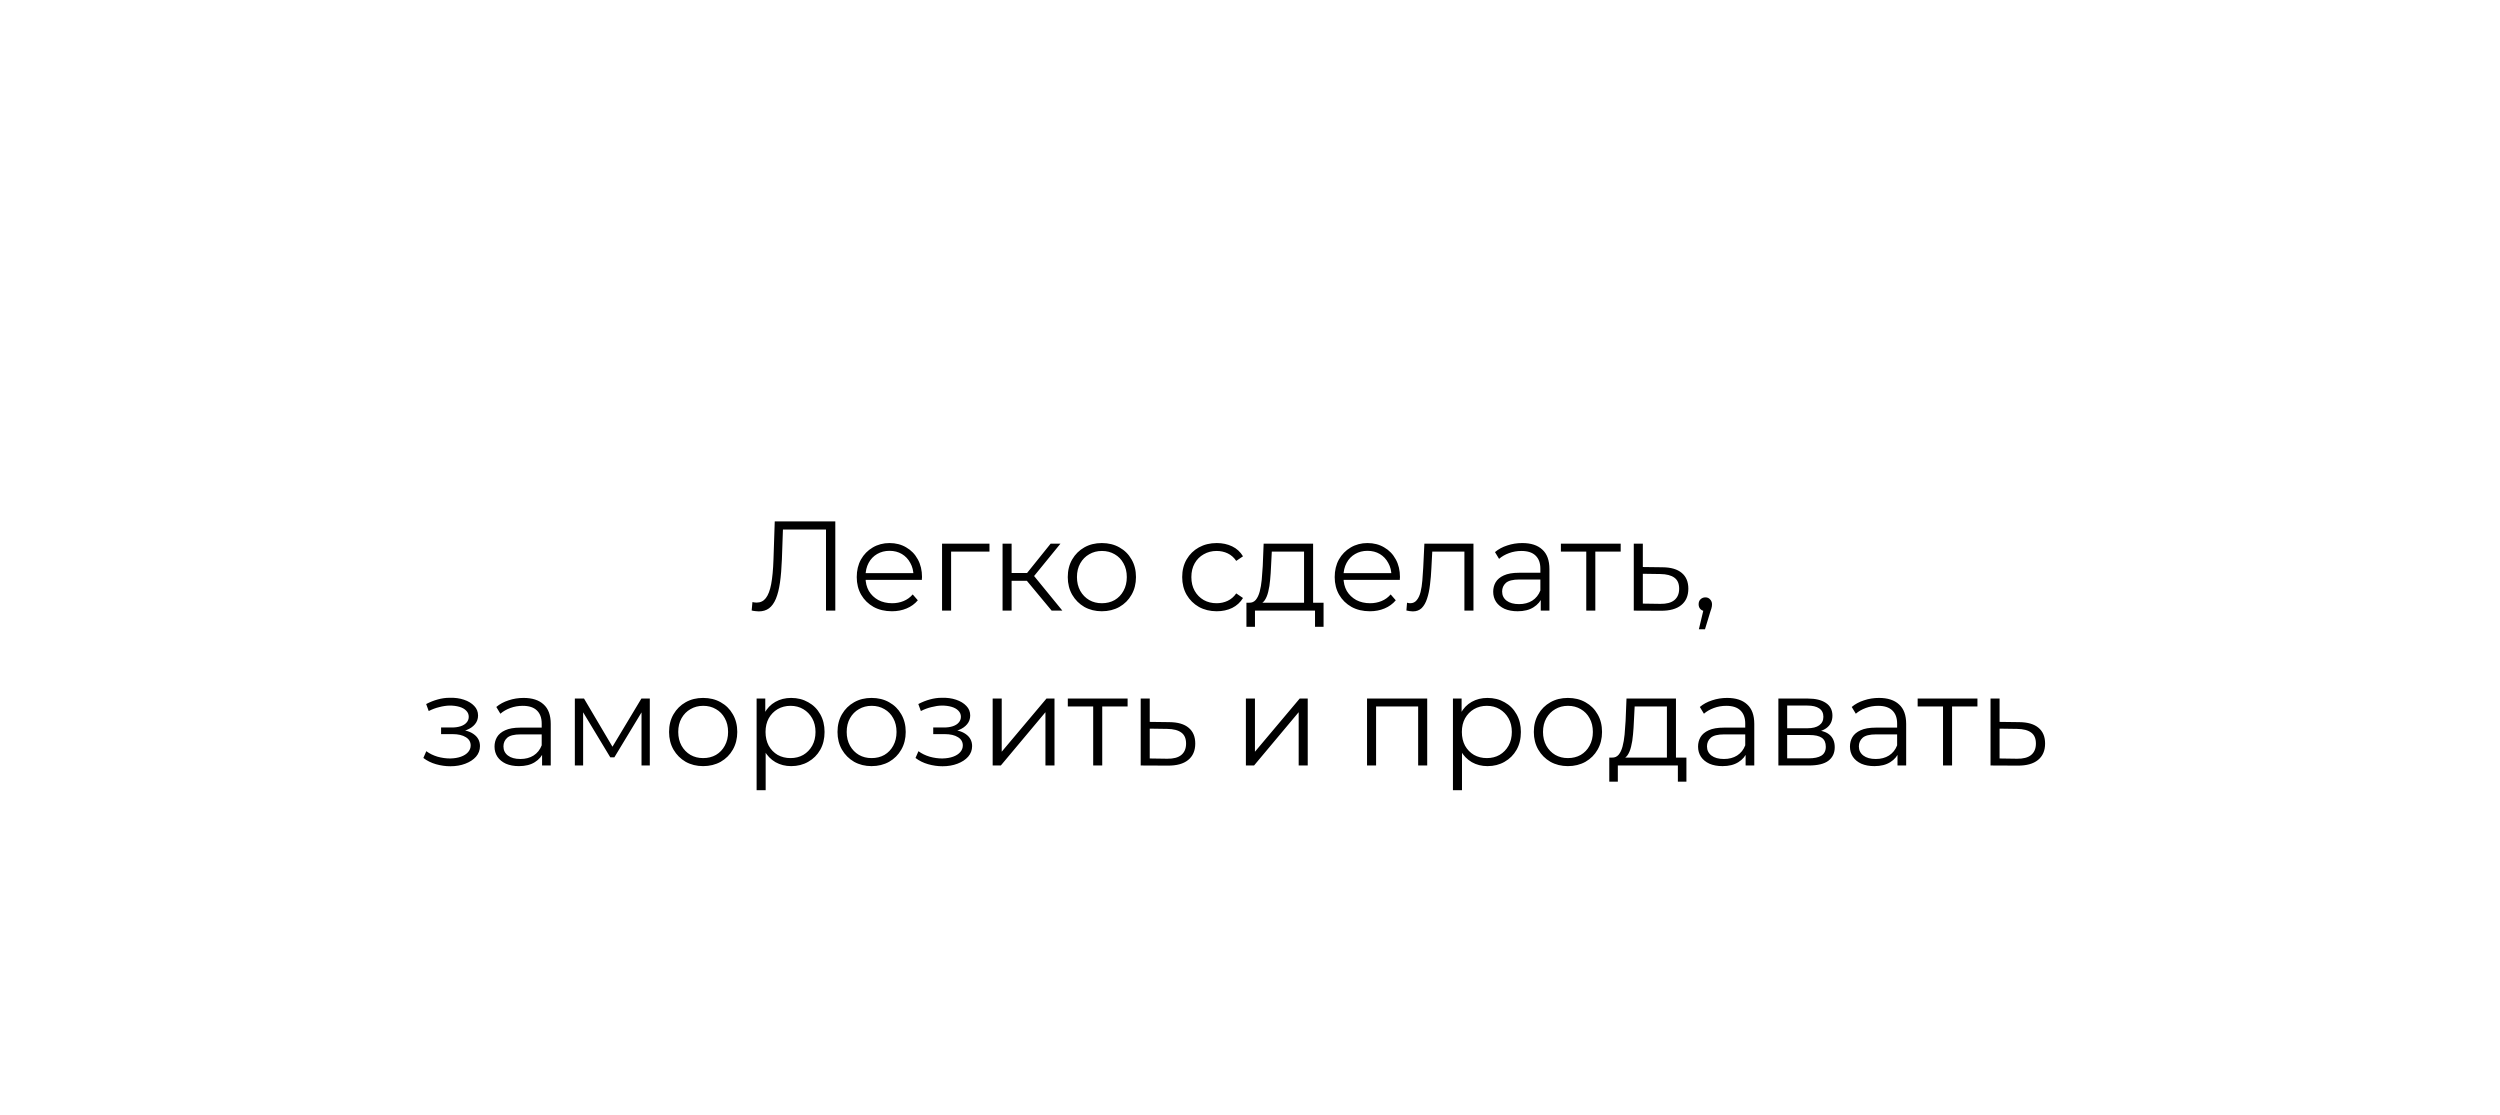 <?xml version="1.0" encoding="UTF-8"?> <svg xmlns="http://www.w3.org/2000/svg" width="565" height="252" viewBox="0 0 565 252" fill="none"><g filter="url(#filter0_d_3561_90)"><rect x="4" width="557" height="244" rx="40" fill="white"></rect></g><path d="M171.492 138.173C171.223 138.173 170.964 138.154 170.714 138.115C170.464 138.096 170.186 138.048 169.878 137.971L170.051 136.07C170.378 136.146 170.695 136.185 171.002 136.185C171.867 136.185 172.558 135.849 173.077 135.176C173.614 134.485 174.018 133.428 174.287 132.007C174.556 130.566 174.729 128.722 174.805 126.475L175.093 117.831H188.779V138H186.676V119.099L187.223 119.675H176.448L176.966 119.07L176.707 126.418C176.63 128.434 176.486 130.182 176.275 131.661C176.063 133.121 175.756 134.341 175.353 135.32C174.949 136.281 174.431 137.001 173.797 137.481C173.163 137.942 172.395 138.173 171.492 138.173ZM201.576 138.144C200.001 138.144 198.618 137.818 197.427 137.164C196.237 136.492 195.305 135.58 194.633 134.427C193.96 133.256 193.624 131.921 193.624 130.422C193.624 128.924 193.941 127.599 194.575 126.446C195.228 125.294 196.112 124.391 197.226 123.738C198.359 123.066 199.627 122.73 201.029 122.73C202.45 122.73 203.708 123.056 204.803 123.709C205.917 124.343 206.791 125.246 207.425 126.418C208.059 127.57 208.376 128.905 208.376 130.422C208.376 130.518 208.366 130.624 208.347 130.739C208.347 130.835 208.347 130.941 208.347 131.056H195.18V129.529H207.252L206.446 130.134C206.446 129.039 206.206 128.069 205.725 127.224C205.264 126.36 204.63 125.688 203.824 125.207C203.017 124.727 202.085 124.487 201.029 124.487C199.992 124.487 199.06 124.727 198.234 125.207C197.408 125.688 196.765 126.36 196.304 127.224C195.843 128.089 195.612 129.078 195.612 130.192V130.509C195.612 131.661 195.862 132.679 196.361 133.563C196.88 134.427 197.591 135.109 198.493 135.609C199.415 136.089 200.462 136.329 201.634 136.329C202.556 136.329 203.411 136.166 204.198 135.839C205.005 135.513 205.697 135.013 206.273 134.341L207.425 135.666C206.753 136.473 205.908 137.088 204.89 137.51C203.891 137.933 202.786 138.144 201.576 138.144ZM212.904 138V122.874H223.622V124.66H214.431L214.95 124.141V138H212.904ZM237.672 138L231.448 130.509L233.148 129.5L240.092 138H237.672ZM226.579 138V122.874H228.624V138H226.579ZM227.991 131.258V129.5H232.86V131.258H227.991ZM233.321 130.653L231.419 130.365L237.441 122.874H239.66L233.321 130.653ZM249.009 138.144C247.549 138.144 246.234 137.818 245.062 137.164C243.909 136.492 242.997 135.58 242.325 134.427C241.652 133.256 241.316 131.921 241.316 130.422C241.316 128.905 241.652 127.57 242.325 126.418C242.997 125.265 243.909 124.362 245.062 123.709C246.214 123.056 247.53 122.73 249.009 122.73C250.507 122.73 251.833 123.056 252.985 123.709C254.157 124.362 255.069 125.265 255.722 126.418C256.395 127.57 256.731 128.905 256.731 130.422C256.731 131.921 256.395 133.256 255.722 134.427C255.069 135.58 254.157 136.492 252.985 137.164C251.813 137.818 250.488 138.144 249.009 138.144ZM249.009 136.329C250.104 136.329 251.074 136.089 251.919 135.609C252.764 135.109 253.427 134.418 253.907 133.534C254.407 132.631 254.656 131.594 254.656 130.422C254.656 129.231 254.407 128.194 253.907 127.311C253.427 126.427 252.764 125.745 251.919 125.265C251.074 124.766 250.114 124.516 249.038 124.516C247.962 124.516 247.002 124.766 246.157 125.265C245.312 125.745 244.639 126.427 244.14 127.311C243.64 128.194 243.391 129.231 243.391 130.422C243.391 131.594 243.64 132.631 244.14 133.534C244.639 134.418 245.312 135.109 246.157 135.609C247.002 136.089 247.953 136.329 249.009 136.329ZM274.982 138.144C273.484 138.144 272.139 137.818 270.948 137.164C269.777 136.492 268.855 135.58 268.182 134.427C267.51 133.256 267.174 131.921 267.174 130.422C267.174 128.905 267.51 127.57 268.182 126.418C268.855 125.265 269.777 124.362 270.948 123.709C272.139 123.056 273.484 122.73 274.982 122.73C276.269 122.73 277.431 122.979 278.468 123.479C279.506 123.978 280.322 124.727 280.917 125.726L279.39 126.763C278.872 125.995 278.228 125.428 277.46 125.063C276.692 124.698 275.856 124.516 274.953 124.516C273.878 124.516 272.908 124.766 272.043 125.265C271.179 125.745 270.497 126.427 269.998 127.311C269.498 128.194 269.249 129.231 269.249 130.422C269.249 131.613 269.498 132.651 269.998 133.534C270.497 134.418 271.179 135.109 272.043 135.609C272.908 136.089 273.878 136.329 274.953 136.329C275.856 136.329 276.692 136.146 277.46 135.781C278.228 135.417 278.872 134.859 279.39 134.11L280.917 135.148C280.322 136.127 279.506 136.876 278.468 137.395C277.431 137.894 276.269 138.144 274.982 138.144ZM294.716 137.02V124.66H287.427L287.254 128.031C287.215 129.049 287.148 130.048 287.052 131.027C286.975 132.007 286.831 132.91 286.62 133.736C286.428 134.543 286.149 135.205 285.784 135.724C285.42 136.223 284.949 136.511 284.373 136.588L282.327 136.214C282.922 136.233 283.412 136.022 283.796 135.58C284.181 135.119 284.478 134.495 284.69 133.707C284.901 132.919 285.055 132.026 285.151 131.027C285.247 130.009 285.323 128.972 285.381 127.916L285.583 122.874H296.762V137.02H294.716ZM281.693 141.659V136.214H299.125V141.659H297.194V138H283.624V141.659H281.693ZM309.594 138.144C308.019 138.144 306.636 137.818 305.445 137.164C304.254 136.492 303.322 135.58 302.65 134.427C301.978 133.256 301.642 131.921 301.642 130.422C301.642 128.924 301.959 127.599 302.593 126.446C303.246 125.294 304.129 124.391 305.243 123.738C306.377 123.066 307.644 122.73 309.046 122.73C310.468 122.73 311.726 123.056 312.821 123.709C313.935 124.343 314.809 125.246 315.443 126.418C316.077 127.57 316.394 128.905 316.394 130.422C316.394 130.518 316.384 130.624 316.365 130.739C316.365 130.835 316.365 130.941 316.365 131.056H303.198V129.529H315.27L314.463 130.134C314.463 129.039 314.223 128.069 313.743 127.224C313.282 126.36 312.648 125.688 311.841 125.207C311.035 124.727 310.103 124.487 309.046 124.487C308.009 124.487 307.078 124.727 306.252 125.207C305.426 125.688 304.782 126.36 304.321 127.224C303.86 128.089 303.63 129.078 303.63 130.192V130.509C303.63 131.661 303.879 132.679 304.379 133.563C304.898 134.427 305.608 135.109 306.511 135.609C307.433 136.089 308.48 136.329 309.652 136.329C310.574 136.329 311.428 136.166 312.216 135.839C313.023 135.513 313.714 135.013 314.29 134.341L315.443 135.666C314.771 136.473 313.925 137.088 312.907 137.51C311.908 137.933 310.804 138.144 309.594 138.144ZM317.846 137.971L317.99 136.214C318.125 136.233 318.25 136.262 318.365 136.3C318.499 136.319 318.615 136.329 318.711 136.329C319.325 136.329 319.815 136.098 320.18 135.637C320.564 135.176 320.852 134.562 321.045 133.793C321.237 133.025 321.371 132.161 321.448 131.2C321.525 130.221 321.592 129.241 321.65 128.261L321.909 122.874H333.002V138H330.956V124.055L331.475 124.66H323.234L323.724 124.026L323.494 128.406C323.436 129.712 323.33 130.96 323.177 132.151C323.042 133.342 322.821 134.389 322.514 135.292C322.226 136.194 321.822 136.905 321.304 137.424C320.785 137.923 320.123 138.173 319.316 138.173C319.085 138.173 318.845 138.154 318.595 138.115C318.365 138.077 318.115 138.029 317.846 137.971ZM348.21 138V134.658L348.123 134.11V128.521C348.123 127.234 347.758 126.245 347.028 125.553C346.318 124.862 345.252 124.516 343.83 124.516C342.851 124.516 341.919 124.679 341.035 125.006C340.152 125.332 339.403 125.764 338.788 126.302L337.866 124.775C338.634 124.122 339.556 123.623 340.632 123.277C341.708 122.912 342.841 122.73 344.032 122.73C345.991 122.73 347.499 123.219 348.555 124.199C349.631 125.159 350.169 126.629 350.169 128.607V138H348.21ZM342.995 138.144C341.861 138.144 340.872 137.962 340.027 137.597C339.201 137.212 338.567 136.694 338.125 136.041C337.684 135.368 337.463 134.6 337.463 133.736C337.463 132.948 337.645 132.238 338.01 131.604C338.394 130.951 339.009 130.432 339.854 130.048C340.719 129.644 341.871 129.443 343.312 129.443H348.527V130.97H343.369C341.909 130.97 340.891 131.229 340.315 131.748C339.758 132.266 339.48 132.91 339.48 133.678C339.48 134.543 339.816 135.234 340.488 135.753C341.16 136.271 342.102 136.531 343.312 136.531C344.464 136.531 345.453 136.271 346.279 135.753C347.124 135.215 347.739 134.446 348.123 133.448L348.584 134.859C348.2 135.858 347.528 136.655 346.567 137.251C345.626 137.846 344.435 138.144 342.995 138.144ZM358.496 138V124.113L359.014 124.66H352.762V122.874H366.275V124.66H360.023L360.542 124.113V138H358.496ZM375.744 128.204C377.646 128.223 379.087 128.646 380.066 129.472C381.065 130.298 381.565 131.488 381.565 133.044C381.565 134.658 381.027 135.897 379.951 136.761C378.895 137.625 377.358 138.048 375.341 138.029L369.233 138V122.874H371.279V128.146L375.744 128.204ZM375.226 136.473C376.628 136.492 377.684 136.214 378.395 135.637C379.125 135.042 379.49 134.178 379.49 133.044C379.49 131.911 379.135 131.085 378.424 130.566C377.713 130.029 376.647 129.75 375.226 129.731L371.279 129.673V136.415L375.226 136.473ZM383.946 142.207L385.214 136.876L385.444 138.115C385.003 138.115 384.628 137.971 384.321 137.683C384.033 137.395 383.889 137.02 383.889 136.559C383.889 136.098 384.033 135.724 384.321 135.436C384.628 135.148 384.993 135.004 385.416 135.004C385.857 135.004 386.213 135.157 386.482 135.465C386.77 135.772 386.914 136.137 386.914 136.559C386.914 136.713 386.904 136.867 386.885 137.02C386.866 137.174 386.827 137.347 386.77 137.539C386.712 137.731 386.635 137.962 386.539 138.23L385.329 142.207H383.946ZM101.788 173.173C100.694 173.173 99.608 173.019 98.533 172.712C97.457 172.405 96.506 171.934 95.68 171.3L96.343 169.773C97.073 170.311 97.918 170.724 98.878 171.012C99.839 171.281 100.79 171.415 101.731 171.415C102.672 171.396 103.488 171.262 104.18 171.012C104.871 170.762 105.409 170.417 105.793 169.975C106.177 169.533 106.37 169.034 106.37 168.476C106.37 167.67 106.005 167.045 105.275 166.604C104.545 166.143 103.546 165.912 102.278 165.912H99.685V164.414H102.134C102.883 164.414 103.546 164.318 104.122 164.126C104.698 163.934 105.14 163.655 105.448 163.29C105.774 162.925 105.937 162.493 105.937 161.994C105.937 161.456 105.745 160.995 105.361 160.611C104.996 160.227 104.487 159.938 103.834 159.746C103.181 159.554 102.441 159.458 101.616 159.458C100.866 159.477 100.088 159.593 99.282 159.804C98.475 159.996 97.678 160.294 96.89 160.697L96.314 159.113C97.198 158.652 98.072 158.306 98.936 158.075C99.82 157.826 100.703 157.701 101.587 157.701C102.797 157.662 103.882 157.806 104.842 158.133C105.822 158.459 106.6 158.93 107.176 159.545C107.753 160.14 108.041 160.86 108.041 161.706C108.041 162.455 107.81 163.108 107.349 163.665C106.888 164.222 106.274 164.654 105.505 164.961C104.737 165.269 103.863 165.422 102.883 165.422L102.97 164.875C104.698 164.875 106.043 165.211 107.003 165.883C107.983 166.556 108.473 167.468 108.473 168.621C108.473 169.523 108.175 170.32 107.58 171.012C106.984 171.684 106.177 172.212 105.159 172.597C104.161 172.981 103.037 173.173 101.788 173.173ZM122.51 173V169.658L122.423 169.11V163.521C122.423 162.234 122.058 161.245 121.328 160.553C120.618 159.862 119.551 159.516 118.13 159.516C117.15 159.516 116.219 159.679 115.335 160.006C114.452 160.332 113.703 160.764 113.088 161.302L112.166 159.775C112.934 159.122 113.856 158.623 114.932 158.277C116.008 157.912 117.141 157.73 118.332 157.73C120.291 157.73 121.799 158.219 122.855 159.199C123.931 160.159 124.469 161.629 124.469 163.607V173H122.51ZM117.295 173.144C116.161 173.144 115.172 172.962 114.327 172.597C113.501 172.212 112.867 171.694 112.425 171.041C111.983 170.368 111.763 169.6 111.763 168.736C111.763 167.948 111.945 167.238 112.31 166.604C112.694 165.951 113.309 165.432 114.154 165.048C115.018 164.644 116.171 164.443 117.611 164.443H122.826V165.97H117.669C116.209 165.97 115.191 166.229 114.615 166.748C114.058 167.266 113.779 167.91 113.779 168.678C113.779 169.543 114.116 170.234 114.788 170.753C115.46 171.271 116.401 171.531 117.611 171.531C118.764 171.531 119.753 171.271 120.579 170.753C121.424 170.215 122.039 169.446 122.423 168.448L122.884 169.859C122.5 170.858 121.828 171.655 120.867 172.251C119.926 172.846 118.735 173.144 117.295 173.144ZM129.915 173V157.874H131.989L138.846 169.485H137.982L144.954 157.874H146.856V173H144.983V160.207L145.358 160.38L138.846 171.156H137.924L131.355 160.265L131.787 160.179V173H129.915ZM158.901 173.144C157.441 173.144 156.125 172.818 154.953 172.164C153.801 171.492 152.889 170.58 152.216 169.427C151.544 168.256 151.208 166.921 151.208 165.422C151.208 163.905 151.544 162.57 152.216 161.418C152.889 160.265 153.801 159.362 154.953 158.709C156.106 158.056 157.422 157.73 158.901 157.73C160.399 157.73 161.724 158.056 162.877 158.709C164.048 159.362 164.961 160.265 165.614 161.418C166.286 162.57 166.622 163.905 166.622 165.422C166.622 166.921 166.286 168.256 165.614 169.427C164.961 170.58 164.048 171.492 162.877 172.164C161.705 172.818 160.38 173.144 158.901 173.144ZM158.901 171.329C159.996 171.329 160.966 171.089 161.811 170.609C162.656 170.109 163.319 169.418 163.799 168.534C164.298 167.631 164.548 166.594 164.548 165.422C164.548 164.231 164.298 163.194 163.799 162.311C163.319 161.427 162.656 160.745 161.811 160.265C160.966 159.766 160.005 159.516 158.93 159.516C157.854 159.516 156.893 159.766 156.048 160.265C155.203 160.745 154.531 161.427 154.031 162.311C153.532 163.194 153.282 164.231 153.282 165.422C153.282 166.594 153.532 167.631 154.031 168.534C154.531 169.418 155.203 170.109 156.048 170.609C156.893 171.089 157.844 171.329 158.901 171.329ZM178.802 173.144C177.496 173.144 176.315 172.846 175.259 172.251C174.202 171.636 173.357 170.762 172.723 169.629C172.108 168.476 171.801 167.074 171.801 165.422C171.801 163.77 172.108 162.378 172.723 161.245C173.338 160.092 174.173 159.218 175.23 158.623C176.286 158.027 177.477 157.73 178.802 157.73C180.243 157.73 181.53 158.056 182.663 158.709C183.816 159.343 184.719 160.246 185.372 161.418C186.025 162.57 186.351 163.905 186.351 165.422C186.351 166.959 186.025 168.304 185.372 169.456C184.719 170.609 183.816 171.511 182.663 172.164C181.53 172.818 180.243 173.144 178.802 173.144ZM170.994 178.59V157.874H172.954V162.426L172.752 165.451L173.04 168.505V178.59H170.994ZM178.658 171.329C179.734 171.329 180.694 171.089 181.54 170.609C182.385 170.109 183.057 169.418 183.556 168.534C184.056 167.631 184.306 166.594 184.306 165.422C184.306 164.251 184.056 163.223 183.556 162.339C183.057 161.456 182.385 160.764 181.54 160.265C180.694 159.766 179.734 159.516 178.658 159.516C177.583 159.516 176.613 159.766 175.748 160.265C174.903 160.764 174.231 161.456 173.732 162.339C173.251 163.223 173.011 164.251 173.011 165.422C173.011 166.594 173.251 167.631 173.732 168.534C174.231 169.418 174.903 170.109 175.748 170.609C176.613 171.089 177.583 171.329 178.658 171.329ZM196.97 173.144C195.51 173.144 194.194 172.818 193.023 172.164C191.87 171.492 190.958 170.58 190.285 169.427C189.613 168.256 189.277 166.921 189.277 165.422C189.277 163.905 189.613 162.57 190.285 161.418C190.958 160.265 191.87 159.362 193.023 158.709C194.175 158.056 195.491 157.73 196.97 157.73C198.468 157.73 199.794 158.056 200.946 158.709C202.118 159.362 203.03 160.265 203.683 161.418C204.355 162.57 204.692 163.905 204.692 165.422C204.692 166.921 204.355 168.256 203.683 169.427C203.03 170.58 202.118 171.492 200.946 172.164C199.774 172.818 198.449 173.144 196.97 173.144ZM196.97 171.329C198.065 171.329 199.035 171.089 199.88 170.609C200.725 170.109 201.388 169.418 201.868 168.534C202.367 167.631 202.617 166.594 202.617 165.422C202.617 164.231 202.367 163.194 201.868 162.311C201.388 161.427 200.725 160.745 199.88 160.265C199.035 159.766 198.074 159.516 196.999 159.516C195.923 159.516 194.963 159.766 194.118 160.265C193.272 160.745 192.6 161.427 192.101 162.311C191.601 163.194 191.352 164.231 191.352 165.422C191.352 166.594 191.601 167.631 192.101 168.534C192.6 169.418 193.272 170.109 194.118 170.609C194.963 171.089 195.913 171.329 196.97 171.329ZM213.014 173.173C211.919 173.173 210.833 173.019 209.758 172.712C208.682 172.405 207.731 171.934 206.905 171.3L207.568 169.773C208.298 170.311 209.143 170.724 210.104 171.012C211.064 171.281 212.015 171.415 212.956 171.415C213.897 171.396 214.713 171.262 215.405 171.012C216.096 170.762 216.634 170.417 217.018 169.975C217.403 169.533 217.595 169.034 217.595 168.476C217.595 167.67 217.23 167.045 216.5 166.604C215.77 166.143 214.771 165.912 213.503 165.912H210.91V164.414H213.359C214.108 164.414 214.771 164.318 215.347 164.126C215.924 163.934 216.365 163.655 216.673 163.29C216.999 162.925 217.163 162.493 217.163 161.994C217.163 161.456 216.97 160.995 216.586 160.611C216.221 160.227 215.712 159.938 215.059 159.746C214.406 159.554 213.667 159.458 212.841 159.458C212.092 159.477 211.314 159.593 210.507 159.804C209.7 159.996 208.903 160.294 208.116 160.697L207.539 159.113C208.423 158.652 209.297 158.306 210.161 158.075C211.045 157.826 211.928 157.701 212.812 157.701C214.022 157.662 215.107 157.806 216.068 158.133C217.047 158.459 217.825 158.93 218.401 159.545C218.978 160.14 219.266 160.86 219.266 161.706C219.266 162.455 219.035 163.108 218.574 163.665C218.113 164.222 217.499 164.654 216.73 164.961C215.962 165.269 215.088 165.422 214.108 165.422L214.195 164.875C215.924 164.875 217.268 165.211 218.229 165.883C219.208 166.556 219.698 167.468 219.698 168.621C219.698 169.523 219.4 170.32 218.805 171.012C218.209 171.684 217.403 172.212 216.385 172.597C215.386 172.981 214.262 173.173 213.014 173.173ZM224.342 173V157.874H226.388V169.888L236.501 157.874H238.316V173H236.27V160.957L226.186 173H224.342ZM247.06 173V159.113L247.578 159.66H241.326V157.874H254.839V159.66H248.587L249.105 159.113V173H247.06ZM264.308 163.204C266.21 163.223 267.65 163.646 268.63 164.472C269.629 165.298 270.128 166.488 270.128 168.044C270.128 169.658 269.591 170.897 268.515 171.761C267.458 172.625 265.922 173.048 263.905 173.029L257.797 173V157.874H259.842V163.146L264.308 163.204ZM263.79 171.473C265.192 171.492 266.248 171.214 266.959 170.637C267.689 170.042 268.054 169.178 268.054 168.044C268.054 166.911 267.699 166.085 266.988 165.566C266.277 165.029 265.211 164.75 263.79 164.731L259.842 164.673V171.415L263.79 171.473ZM281.572 173V157.874H283.618V169.888L293.731 157.874H295.546V173H293.501V160.957L283.416 173H281.572ZM308.95 173V157.874H322.549V173H320.503V159.113L321.022 159.66H310.477L310.995 159.113V173H308.95ZM336.172 173.144C334.866 173.144 333.685 172.846 332.628 172.251C331.572 171.636 330.727 170.762 330.093 169.629C329.478 168.476 329.171 167.074 329.171 165.422C329.171 163.77 329.478 162.378 330.093 161.245C330.707 160.092 331.543 159.218 332.599 158.623C333.656 158.027 334.847 157.73 336.172 157.73C337.613 157.73 338.9 158.056 340.033 158.709C341.185 159.343 342.088 160.246 342.741 161.418C343.394 162.57 343.721 163.905 343.721 165.422C343.721 166.959 343.394 168.304 342.741 169.456C342.088 170.609 341.185 171.511 340.033 172.164C338.9 172.818 337.613 173.144 336.172 173.144ZM328.364 178.59V157.874H330.323V162.426L330.122 165.451L330.41 168.505V178.59H328.364ZM336.028 171.329C337.104 171.329 338.064 171.089 338.909 170.609C339.754 170.109 340.427 169.418 340.926 168.534C341.426 167.631 341.675 166.594 341.675 165.422C341.675 164.251 341.426 163.223 340.926 162.339C340.427 161.456 339.754 160.764 338.909 160.265C338.064 159.766 337.104 159.516 336.028 159.516C334.952 159.516 333.982 159.766 333.118 160.265C332.273 160.764 331.601 161.456 331.101 162.339C330.621 163.223 330.381 164.251 330.381 165.422C330.381 166.594 330.621 167.631 331.101 168.534C331.601 169.418 332.273 170.109 333.118 170.609C333.982 171.089 334.952 171.329 336.028 171.329ZM354.34 173.144C352.88 173.144 351.564 172.818 350.392 172.164C349.24 171.492 348.327 170.58 347.655 169.427C346.983 168.256 346.647 166.921 346.647 165.422C346.647 163.905 346.983 162.57 347.655 161.418C348.327 160.265 349.24 159.362 350.392 158.709C351.545 158.056 352.861 157.73 354.34 157.73C355.838 157.73 357.163 158.056 358.316 158.709C359.487 159.362 360.4 160.265 361.053 161.418C361.725 162.57 362.061 163.905 362.061 165.422C362.061 166.921 361.725 168.256 361.053 169.427C360.4 170.58 359.487 171.492 358.316 172.164C357.144 172.818 355.819 173.144 354.34 173.144ZM354.34 171.329C355.434 171.329 356.404 171.089 357.25 170.609C358.095 170.109 358.757 169.418 359.238 168.534C359.737 167.631 359.987 166.594 359.987 165.422C359.987 164.231 359.737 163.194 359.238 162.311C358.757 161.427 358.095 160.745 357.25 160.265C356.404 159.766 355.444 159.516 354.368 159.516C353.293 159.516 352.332 159.766 351.487 160.265C350.642 160.745 349.97 161.427 349.47 162.311C348.971 163.194 348.721 164.231 348.721 165.422C348.721 166.594 348.971 167.631 349.47 168.534C349.97 169.418 350.642 170.109 351.487 170.609C352.332 171.089 353.283 171.329 354.34 171.329ZM376.721 172.02V159.66H369.432L369.259 163.031C369.22 164.049 369.153 165.048 369.057 166.027C368.98 167.007 368.836 167.91 368.625 168.736C368.433 169.543 368.154 170.205 367.789 170.724C367.425 171.223 366.954 171.511 366.378 171.588L364.332 171.214C364.927 171.233 365.417 171.022 365.801 170.58C366.186 170.119 366.483 169.495 366.695 168.707C366.906 167.919 367.06 167.026 367.156 166.027C367.252 165.009 367.328 163.972 367.386 162.916L367.588 157.874H378.767V172.02H376.721ZM363.698 176.659V171.214H381.13V176.659H379.199V173H365.629V176.659H363.698ZM394.509 173V169.658L394.423 169.11V163.521C394.423 162.234 394.058 161.245 393.328 160.553C392.617 159.862 391.551 159.516 390.129 159.516C389.15 159.516 388.218 159.679 387.335 160.006C386.451 160.332 385.702 160.764 385.087 161.302L384.165 159.775C384.934 159.122 385.856 158.623 386.931 158.277C388.007 157.912 389.14 157.73 390.331 157.73C392.29 157.73 393.798 158.219 394.855 159.199C395.93 160.159 396.468 161.629 396.468 163.607V173H394.509ZM389.294 173.144C388.161 173.144 387.171 172.962 386.326 172.597C385.5 172.212 384.866 171.694 384.425 171.041C383.983 170.368 383.762 169.6 383.762 168.736C383.762 167.948 383.944 167.238 384.309 166.604C384.694 165.951 385.308 165.432 386.153 165.048C387.018 164.644 388.17 164.443 389.611 164.443H394.826V165.97H389.669C388.209 165.97 387.191 166.229 386.614 166.748C386.057 167.266 385.779 167.91 385.779 168.678C385.779 169.543 386.115 170.234 386.787 170.753C387.46 171.271 388.401 171.531 389.611 171.531C390.763 171.531 391.753 171.271 392.579 170.753C393.424 170.215 394.038 169.446 394.423 168.448L394.884 169.859C394.499 170.858 393.827 171.655 392.867 172.251C391.925 172.846 390.735 173.144 389.294 173.144ZM401.914 173V157.874H408.598C410.308 157.874 411.652 158.2 412.632 158.853C413.631 159.506 414.13 160.467 414.13 161.734C414.13 162.964 413.66 163.915 412.718 164.587C411.777 165.24 410.538 165.566 409.002 165.566L409.405 164.961C411.211 164.961 412.536 165.298 413.381 165.97C414.226 166.642 414.649 167.612 414.649 168.88C414.649 170.186 414.169 171.204 413.208 171.934C412.267 172.645 410.798 173 408.8 173H401.914ZM403.902 171.387H408.714C410.001 171.387 410.971 171.185 411.624 170.781C412.296 170.359 412.632 169.687 412.632 168.765C412.632 167.843 412.334 167.17 411.739 166.748C411.143 166.325 410.202 166.114 408.915 166.114H403.902V171.387ZM403.902 164.587H408.454C409.626 164.587 410.519 164.366 411.134 163.924C411.768 163.482 412.085 162.839 412.085 161.994C412.085 161.149 411.768 160.515 411.134 160.092C410.519 159.67 409.626 159.458 408.454 159.458H403.902V164.587ZM428.836 173V169.658L428.75 169.11V163.521C428.75 162.234 428.385 161.245 427.655 160.553C426.944 159.862 425.878 159.516 424.457 159.516C423.477 159.516 422.545 159.679 421.662 160.006C420.778 160.332 420.029 160.764 419.414 161.302L418.492 159.775C419.261 159.122 420.183 158.623 421.258 158.277C422.334 157.912 423.467 157.73 424.658 157.73C426.617 157.73 428.125 158.219 429.182 159.199C430.257 160.159 430.795 161.629 430.795 163.607V173H428.836ZM423.621 173.144C422.488 173.144 421.498 172.962 420.653 172.597C419.827 172.212 419.193 171.694 418.752 171.041C418.31 170.368 418.089 169.6 418.089 168.736C418.089 167.948 418.272 167.238 418.636 166.604C419.021 165.951 419.635 165.432 420.48 165.048C421.345 164.644 422.497 164.443 423.938 164.443H429.153V165.97H423.996C422.536 165.97 421.518 166.229 420.941 166.748C420.384 167.266 420.106 167.91 420.106 168.678C420.106 169.543 420.442 170.234 421.114 170.753C421.787 171.271 422.728 171.531 423.938 171.531C425.09 171.531 426.08 171.271 426.906 170.753C427.751 170.215 428.365 169.446 428.75 168.448L429.211 169.859C428.826 170.858 428.154 171.655 427.194 172.251C426.252 172.846 425.062 173.144 423.621 173.144ZM439.122 173V159.113L439.641 159.66H433.389V157.874H446.901V159.66H440.649L441.168 159.113V173H439.122ZM456.371 163.204C458.272 163.223 459.713 163.646 460.693 164.472C461.691 165.298 462.191 166.488 462.191 168.044C462.191 169.658 461.653 170.897 460.577 171.761C459.521 172.625 457.984 173.048 455.967 173.029L449.859 173V157.874H451.905V163.146L456.371 163.204ZM455.852 171.473C457.254 171.492 458.311 171.214 459.021 170.637C459.751 170.042 460.116 169.178 460.116 168.044C460.116 166.911 459.761 166.085 459.05 165.566C458.34 165.029 457.274 164.75 455.852 164.731L451.905 164.673V171.415L455.852 171.473Z" fill="black"></path><defs><filter id="filter0_d_3561_90" x="0" y="0" width="565" height="252" filterUnits="userSpaceOnUse" color-interpolation-filters="sRGB"><feFlood flood-opacity="0" result="BackgroundImageFix"></feFlood><feColorMatrix in="SourceAlpha" type="matrix" values="0 0 0 0 0 0 0 0 0 0 0 0 0 0 0 0 0 0 127 0" result="hardAlpha"></feColorMatrix><feOffset dy="4"></feOffset><feGaussianBlur stdDeviation="2"></feGaussianBlur><feComposite in2="hardAlpha" operator="out"></feComposite><feColorMatrix type="matrix" values="0 0 0 0 0.927 0 0 0 0 0.843 0 0 0 0 0.99 0 0 0 1 0"></feColorMatrix><feBlend mode="normal" in2="BackgroundImageFix" result="effect1_dropShadow_3561_90"></feBlend><feBlend mode="normal" in="SourceGraphic" in2="effect1_dropShadow_3561_90" result="shape"></feBlend></filter></defs></svg> 